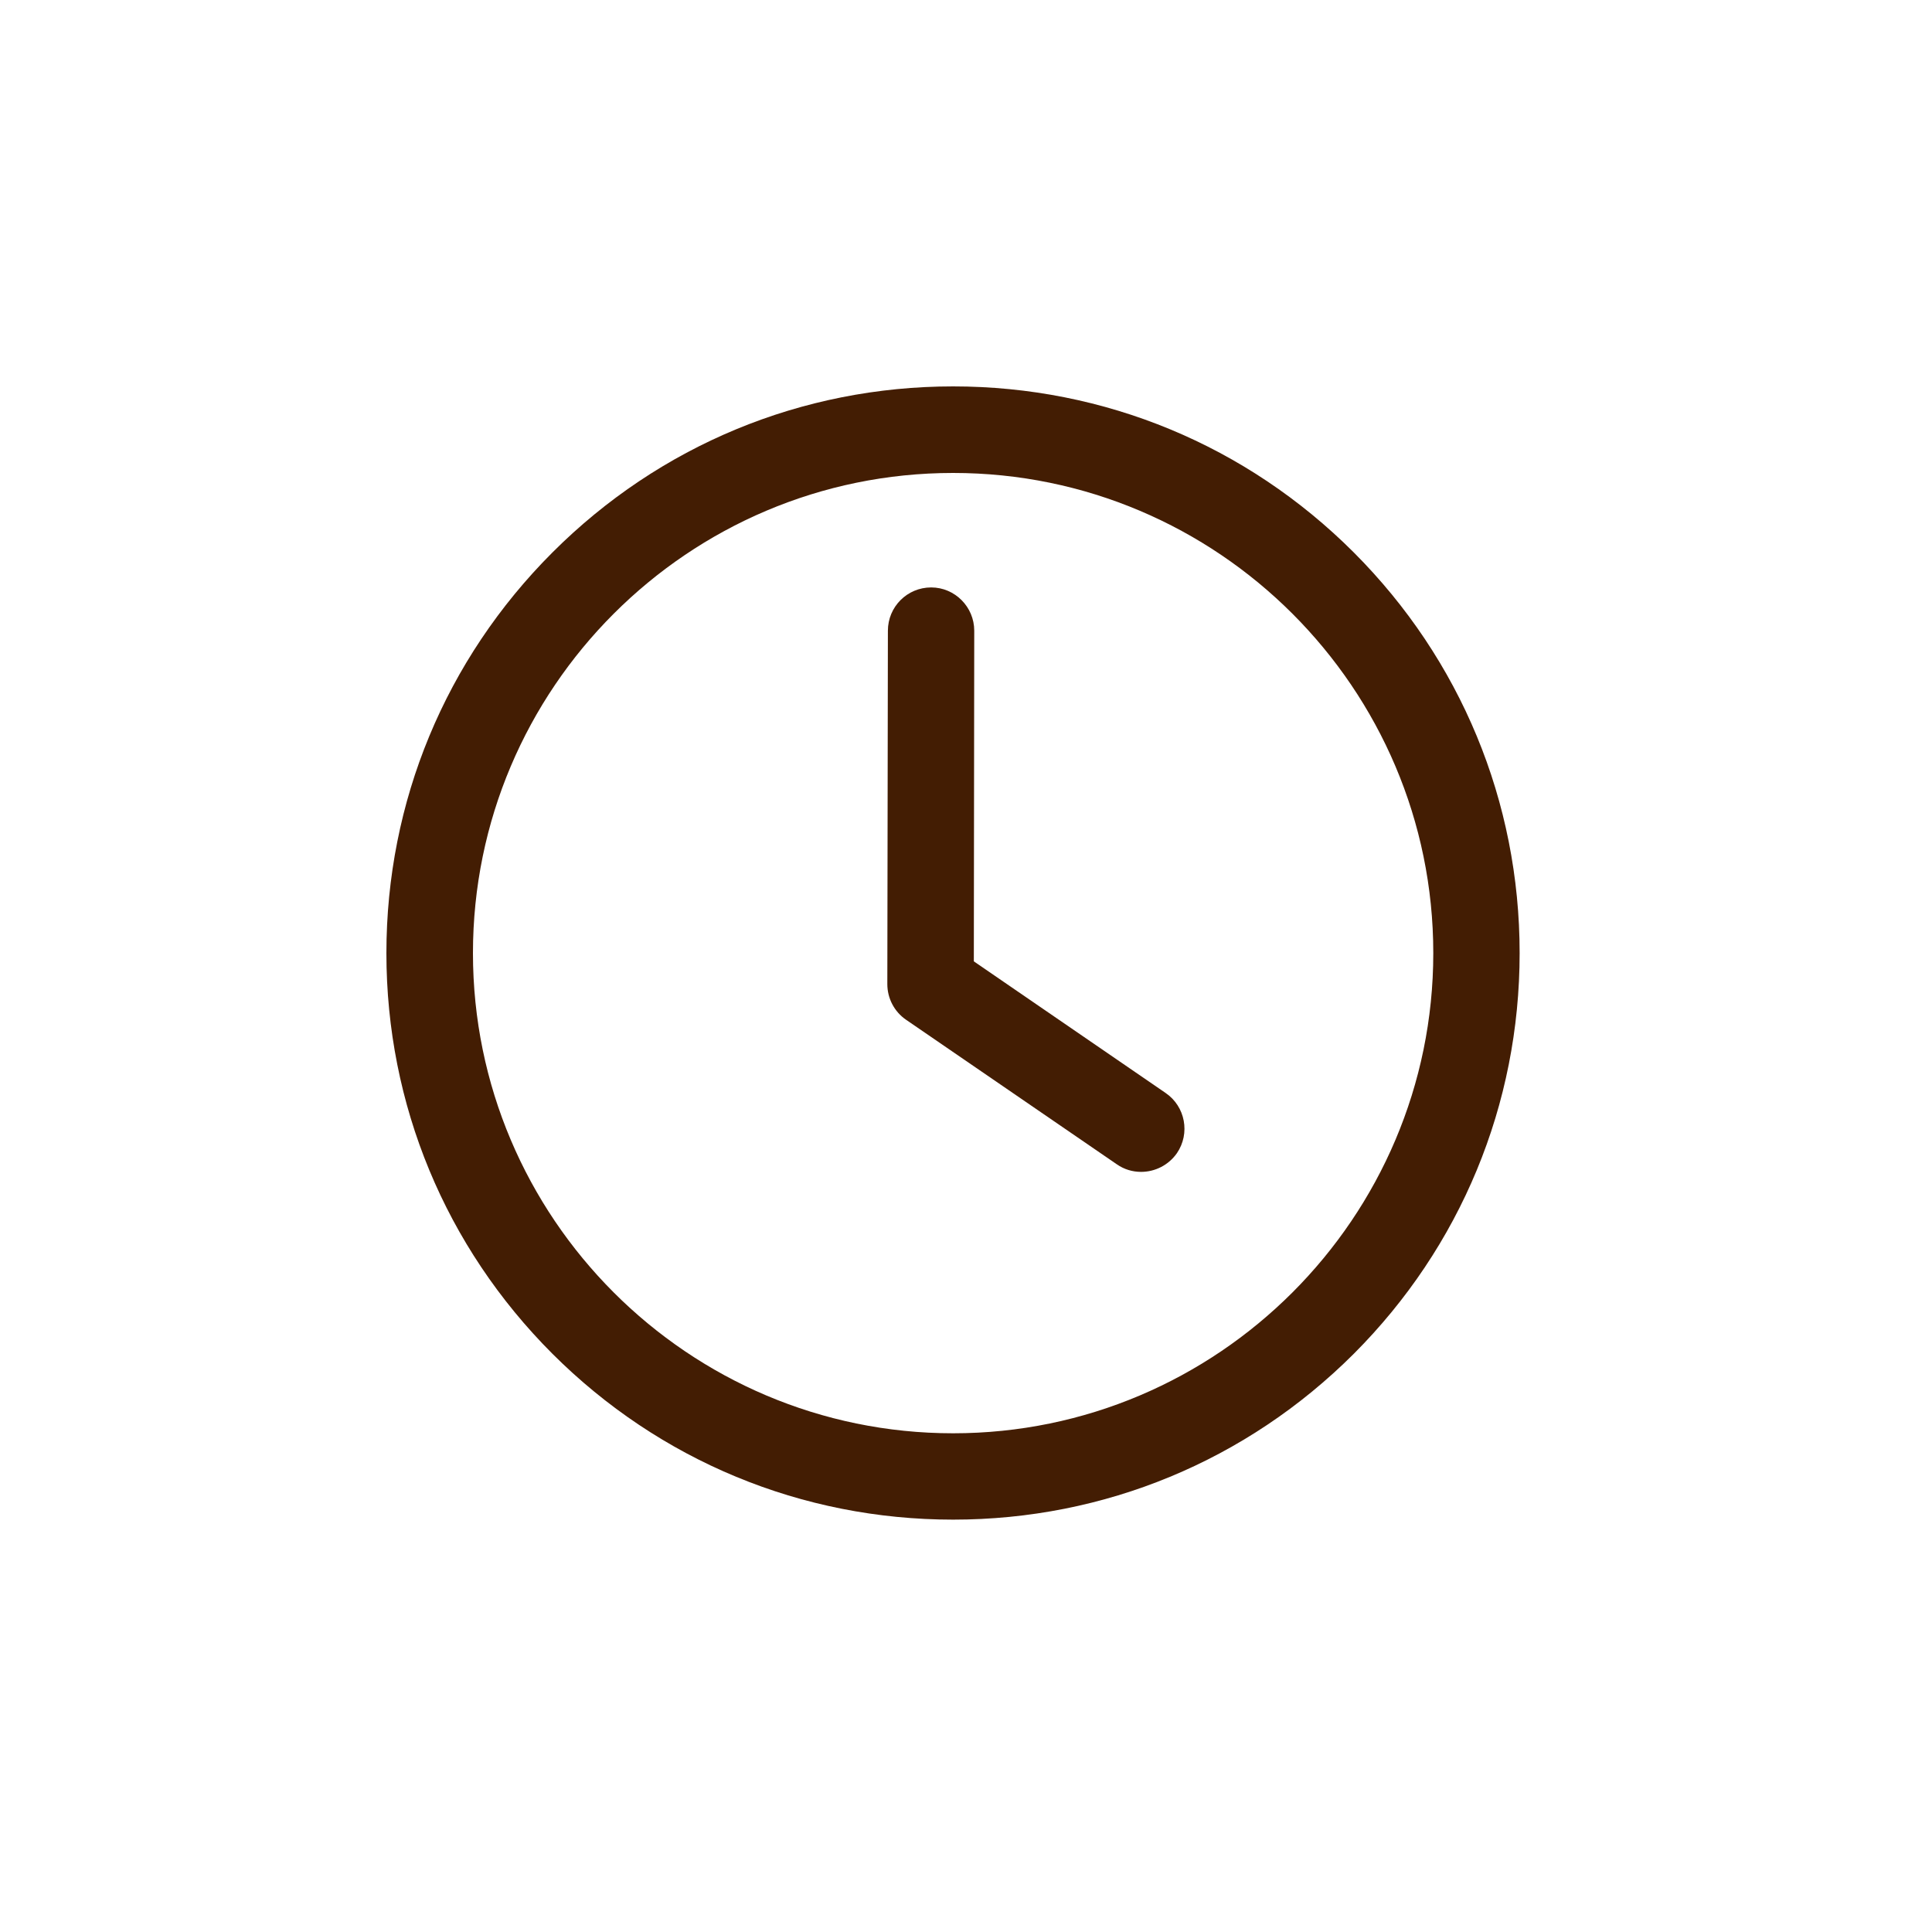 <?xml version="1.0" encoding="UTF-8"?> <svg xmlns="http://www.w3.org/2000/svg" xmlns:xlink="http://www.w3.org/1999/xlink" width="50" zoomAndPan="magnify" viewBox="0 0 37.5 37.5" height="50" preserveAspectRatio="xMidYMid meet"> <defs> <clipPath id="4e63e861fa"> <path d="M 7.5 7.5 L 29.707 7.5 L 29.707 29.707 L 7.5 29.707 Z M 7.5 7.5 " clip-rule="nonzero"></path> </clipPath> </defs> <g clip-path="url(#4e63e861fa)"> <path fill="#431d03" d="M 18.5 29.496 C 15.562 29.496 12.801 28.352 10.723 26.277 C 8.645 24.199 7.5 21.438 7.5 18.5 C 7.5 15.562 8.645 12.801 10.723 10.723 C 12.801 8.645 15.562 7.5 18.5 7.5 C 21.438 7.5 24.199 8.645 26.277 10.723 C 28.352 12.801 29.496 15.562 29.496 18.5 C 29.496 21.438 28.352 24.199 26.277 26.277 C 24.199 28.352 21.438 29.496 18.5 29.496 Z M 18.5 9.18 C 13.359 9.18 9.18 13.359 9.18 18.5 C 9.18 23.637 13.359 27.82 18.5 27.82 C 23.637 27.82 27.82 23.637 27.82 18.5 C 27.82 13.359 23.637 9.18 18.5 9.18 Z M 18.5 9.18 " fill-opacity="1" fill-rule="nonzero"></path> </g> <path fill="#431d03" d="M 22.148 22.746 C 21.984 22.746 21.82 22.699 21.676 22.598 L 17.586 19.793 C 17.359 19.637 17.223 19.379 17.223 19.102 L 17.234 12.242 C 17.234 11.777 17.609 11.402 18.074 11.402 C 18.535 11.402 18.91 11.781 18.91 12.242 L 18.902 18.66 L 22.625 21.215 C 23.008 21.477 23.105 22 22.844 22.383 C 22.68 22.617 22.418 22.746 22.148 22.746 Z M 22.148 22.746 " fill-opacity="1" fill-rule="nonzero"></path> </svg> 
